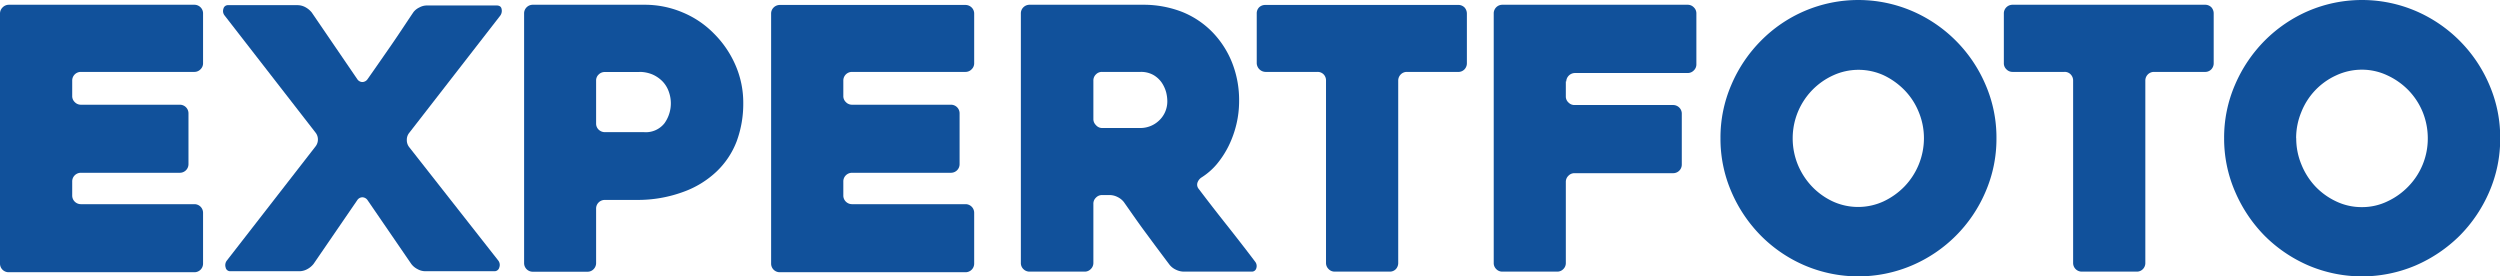 <?xml version="1.0" encoding="UTF-8"?> <svg xmlns="http://www.w3.org/2000/svg" id="Lager_1" data-name="Lager 1" viewBox="0 0 246.85 27.29"><defs><style>.cls-1{fill:#11519b;}</style></defs><path class="cls-1" d="M8.52,8.22V9.73a.81.81,0,0,0,.25.61.83.83,0,0,0,.61.26h9.76a.85.85,0,0,1,.86.86v5a.85.85,0,0,1-.86.86H9.38a.86.86,0,0,0-.61.25.84.84,0,0,0-.25.62v1.36a.84.84,0,0,0,.25.62.86.86,0,0,0,.61.25h11.2a.85.85,0,0,1,.86.86v5a.85.85,0,0,1-.86.86H2.25a.85.85,0,0,1-.86-.86V1.6A.84.84,0,0,1,1.64,1,.86.86,0,0,1,2.25.73H20.58a.86.86,0,0,1,.61.25.84.84,0,0,1,.25.62V6.49a.81.81,0,0,1-.25.61.83.83,0,0,1-.61.26H9.38a.85.85,0,0,0-.86.86Z" transform="translate(-1.39 -0.26)"></path><path class="cls-1" d="M32.56,13.37l-9-11.59a.69.69,0,0,1-.11-.65.45.45,0,0,1,.47-.36H30.8a1.65,1.65,0,0,1,.76.21,2.09,2.09,0,0,1,.61.51l4.5,6.59a.61.61,0,0,0,.5.28.64.64,0,0,0,.51-.28C38.44,7,39.21,5.89,40,4.75s1.5-2.24,2.22-3.3A1.59,1.59,0,0,1,42.79,1a1.56,1.56,0,0,1,.75-.2h6.88c.29,0,.46.12.5.36a.8.8,0,0,1-.14.65l-9,11.59a1.07,1.07,0,0,0-.22.68,1.1,1.1,0,0,0,.22.69L50.6,26a.71.71,0,0,1,.09.67.48.48,0,0,1-.49.37H43.36a1.58,1.58,0,0,1-.75-.21,1.75,1.75,0,0,1-.61-.51l-4.32-6.3a.64.64,0,0,0-.51-.28.61.61,0,0,0-.5.28l-4.32,6.3a2,2,0,0,1-.61.51,1.65,1.65,0,0,1-.76.21H24.14a.45.45,0,0,1-.47-.37.74.74,0,0,1,.11-.67l8.78-11.3a1.1,1.1,0,0,0,.22-.69A1.07,1.07,0,0,0,32.56,13.37Z" transform="translate(-1.39 -0.26)"></path><path class="cls-1" d="M64.25,20H61.11a.86.86,0,0,0-.61.25.84.84,0,0,0-.25.62v5.36a.86.86,0,0,1-.25.61.82.82,0,0,1-.61.25H54a.85.85,0,0,1-.86-.86V1.6A.84.84,0,0,1,53.37,1,.86.86,0,0,1,54,.73H65a9.55,9.55,0,0,1,3.8.76,9.33,9.33,0,0,1,3.09,2.09A10,10,0,0,1,74,6.67a9.27,9.27,0,0,1,.78,3.78,10.72,10.72,0,0,1-.65,3.76,8.12,8.12,0,0,1-2,3,9.37,9.37,0,0,1-3.28,2A13,13,0,0,1,64.25,20Zm.27-12.63h-3.4a.84.84,0,0,0-.62.25.8.8,0,0,0-.25.6v4.23a.82.82,0,0,0,.25.61.89.89,0,0,0,.62.25H65a2.34,2.34,0,0,0,2-.88,3.38,3.38,0,0,0,.43-3.11,2.8,2.8,0,0,0-.6-1,3.18,3.18,0,0,0-1-.7A3.34,3.34,0,0,0,64.52,7.36Z" transform="translate(-1.39 -0.26)"></path><path class="cls-1" d="M84.66,8.22V9.73a.81.81,0,0,0,.25.61.83.83,0,0,0,.61.26h9.76a.85.85,0,0,1,.86.86v5a.85.85,0,0,1-.86.86H85.52a.86.86,0,0,0-.61.25.84.84,0,0,0-.25.62v1.36a.84.84,0,0,0,.25.62.86.86,0,0,0,.61.25h11.2a.85.85,0,0,1,.86.86v5a.85.85,0,0,1-.86.86H78.39a.85.85,0,0,1-.86-.86V1.6A.84.84,0,0,1,77.78,1a.86.86,0,0,1,.61-.25H96.72a.86.86,0,0,1,.61.25.84.84,0,0,1,.25.62V6.49a.81.81,0,0,1-.25.61.83.83,0,0,1-.61.26H85.52a.85.85,0,0,0-.86.86Z" transform="translate(-1.39 -0.26)"></path><path class="cls-1" d="M108.45,27.08h-5.39a.84.84,0,0,1-.62-.25.82.82,0,0,1-.25-.61V1.6a.84.84,0,0,1,.25-.62.86.86,0,0,1,.61-.25h11.2a10.5,10.5,0,0,1,3.85.7,8.7,8.7,0,0,1,3,2,9.2,9.2,0,0,1,1.94,3,10.07,10.07,0,0,1,.7,3.82,9.88,9.88,0,0,1-.27,2.29,10.28,10.28,0,0,1-.77,2.14,9.22,9.22,0,0,1-1.19,1.82A6.6,6.6,0,0,1,120,17.8a1,1,0,0,0-.38.52.65.65,0,0,0,.13.59q1.36,1.8,2.88,3.71c1,1.27,1.91,2.44,2.7,3.49a.68.68,0,0,1,.11.63.45.45,0,0,1-.47.34h-6.7a1.81,1.81,0,0,1-.77-.19,1.71,1.71,0,0,1-.63-.49q-1.14-1.51-2.28-3.06c-.75-1-1.49-2.08-2.23-3.13a1.78,1.78,0,0,0-.61-.49,1.76,1.76,0,0,0-.76-.2h-.78a.82.82,0,0,0-.61.26.81.81,0,0,0-.25.61v5.83a.83.83,0,0,1-.26.61A.82.82,0,0,1,108.45,27.08Zm1.73-14.18H114a2.67,2.67,0,0,0,.9-.16,2.61,2.61,0,0,0,.86-.51,2.57,2.57,0,0,0,.64-.84,2.61,2.61,0,0,0,.25-1.19,3.67,3.67,0,0,0-.12-.85,3.25,3.25,0,0,0-.43-.93,2.55,2.55,0,0,0-.83-.76,2.49,2.49,0,0,0-1.27-.3h-3.79a.81.81,0,0,0-.61.25.82.82,0,0,0-.25.61V12a.82.82,0,0,0,.25.61A.81.81,0,0,0,110.18,12.9Z" transform="translate(-1.39 -0.26)"></path><path class="cls-1" d="M145.32,7.36h-5a.84.84,0,0,0-.62.25.86.86,0,0,0-.25.61v18a.89.89,0,0,1-.23.61.82.82,0,0,1-.63.25h-5.4a.81.81,0,0,1-.61-.25.83.83,0,0,1-.26-.61v-18a.84.84,0,0,0-.23-.61.82.82,0,0,0-.63-.25h-5.11a.89.89,0,0,1-.87-.87V1.6A.85.85,0,0,1,125.7,1a.85.85,0,0,1,.61-.25h19A.86.86,0,0,1,146,1a.91.91,0,0,1,.23.62V6.49a.87.87,0,0,1-.23.61A.83.83,0,0,1,145.32,7.36Z" transform="translate(-1.39 -0.26)"></path><path class="cls-1" d="M156,8.28v1.5a.79.79,0,0,0,.26.6.81.81,0,0,0,.61.25h9.72a.86.86,0,0,1,.61.25.84.84,0,0,1,.25.62v5a.85.85,0,0,1-.86.86h-9.72a.81.81,0,0,0-.61.25.83.83,0,0,0-.26.61v8a.82.82,0,0,1-.25.61.81.81,0,0,1-.61.25h-5.4a.81.81,0,0,1-.61-.25.82.82,0,0,1-.25-.61V1.6a.85.85,0,0,1,.86-.87h18.29a.83.83,0,0,1,.61.26.81.81,0,0,1,.25.61v5a.81.81,0,0,1-.25.61.83.83,0,0,1-.61.26H156.91a.87.87,0,0,0-.87.85Z" transform="translate(-1.39 -0.26)"></path><path class="cls-1" d="M171.27,13.91a13.1,13.1,0,0,1,1.08-5.29,13.88,13.88,0,0,1,2.92-4.34,13.56,13.56,0,0,1,4.32-2.94,13.5,13.5,0,0,1,10.58,0,13.81,13.81,0,0,1,7.27,7.28,13.1,13.1,0,0,1,1.08,5.29,13.14,13.14,0,0,1-1.08,5.29,13.75,13.75,0,0,1-7.27,7.27,13.5,13.5,0,0,1-10.58,0,13.7,13.7,0,0,1-4.32-2.93,14,14,0,0,1-2.92-4.34A13.14,13.14,0,0,1,171.27,13.91Zm7.13,0a6.86,6.86,0,0,0,.5,2.59,7,7,0,0,0,1.39,2.16,6.84,6.84,0,0,0,2.07,1.49,6,6,0,0,0,5,0,7.06,7.06,0,0,0,2.09-1.49,6.89,6.89,0,0,0,1.91-4.75,6.74,6.74,0,0,0-.51-2.58,6.65,6.65,0,0,0-1.4-2.16A7.18,7.18,0,0,0,187.4,7.7a6,6,0,0,0-5,0,6.82,6.82,0,0,0-4,6.21Z" transform="translate(-1.39 -0.26)"></path><path class="cls-1" d="M219.08,7.36h-5a.85.85,0,0,0-.86.86v18a.85.85,0,0,1-.24.61.82.82,0,0,1-.63.25h-5.4a.85.85,0,0,1-.86-.86v-18a.85.85,0,0,0-.24-.61.79.79,0,0,0-.63-.25h-5.11a.83.83,0,0,1-.61-.26.81.81,0,0,1-.25-.61V1.6a.84.84,0,0,1,.25-.62.86.86,0,0,1,.61-.25h19a.86.86,0,0,1,.63.25.91.91,0,0,1,.23.62V6.49a.87.87,0,0,1-.23.61A.83.83,0,0,1,219.08,7.36Z" transform="translate(-1.39 -0.26)"></path><path class="cls-1" d="M221,13.91a13.1,13.1,0,0,1,1.08-5.29A14,14,0,0,1,225,4.28a13.79,13.79,0,0,1,4.32-2.94,13.52,13.52,0,0,1,10.59,0,13.81,13.81,0,0,1,7.27,7.28,13.1,13.1,0,0,1,1.08,5.29,13.14,13.14,0,0,1-1.08,5.29,14,14,0,0,1-2.93,4.34,14.14,14.14,0,0,1-4.34,2.93,13.52,13.52,0,0,1-10.59,0A13.93,13.93,0,0,1,225,23.54a14.14,14.14,0,0,1-2.91-4.34A13.14,13.14,0,0,1,221,13.91Zm7.12,0a6.68,6.68,0,0,0,.51,2.59A6.94,6.94,0,0,0,230,18.66a6.84,6.84,0,0,0,2.07,1.49,5.81,5.81,0,0,0,2.53.56,5.72,5.72,0,0,0,2.51-.56,6.93,6.93,0,0,0,2.09-1.49,6.77,6.77,0,0,0,1.91-4.75,6.93,6.93,0,0,0-.5-2.58,6.84,6.84,0,0,0-1.41-2.16,7,7,0,0,0-2.09-1.47,5.86,5.86,0,0,0-2.51-.56,6,6,0,0,0-2.53.56,6.67,6.67,0,0,0-3.45,3.63A6.74,6.74,0,0,0,228.11,13.91Z" transform="translate(-1.39 -0.26)"></path></svg> 